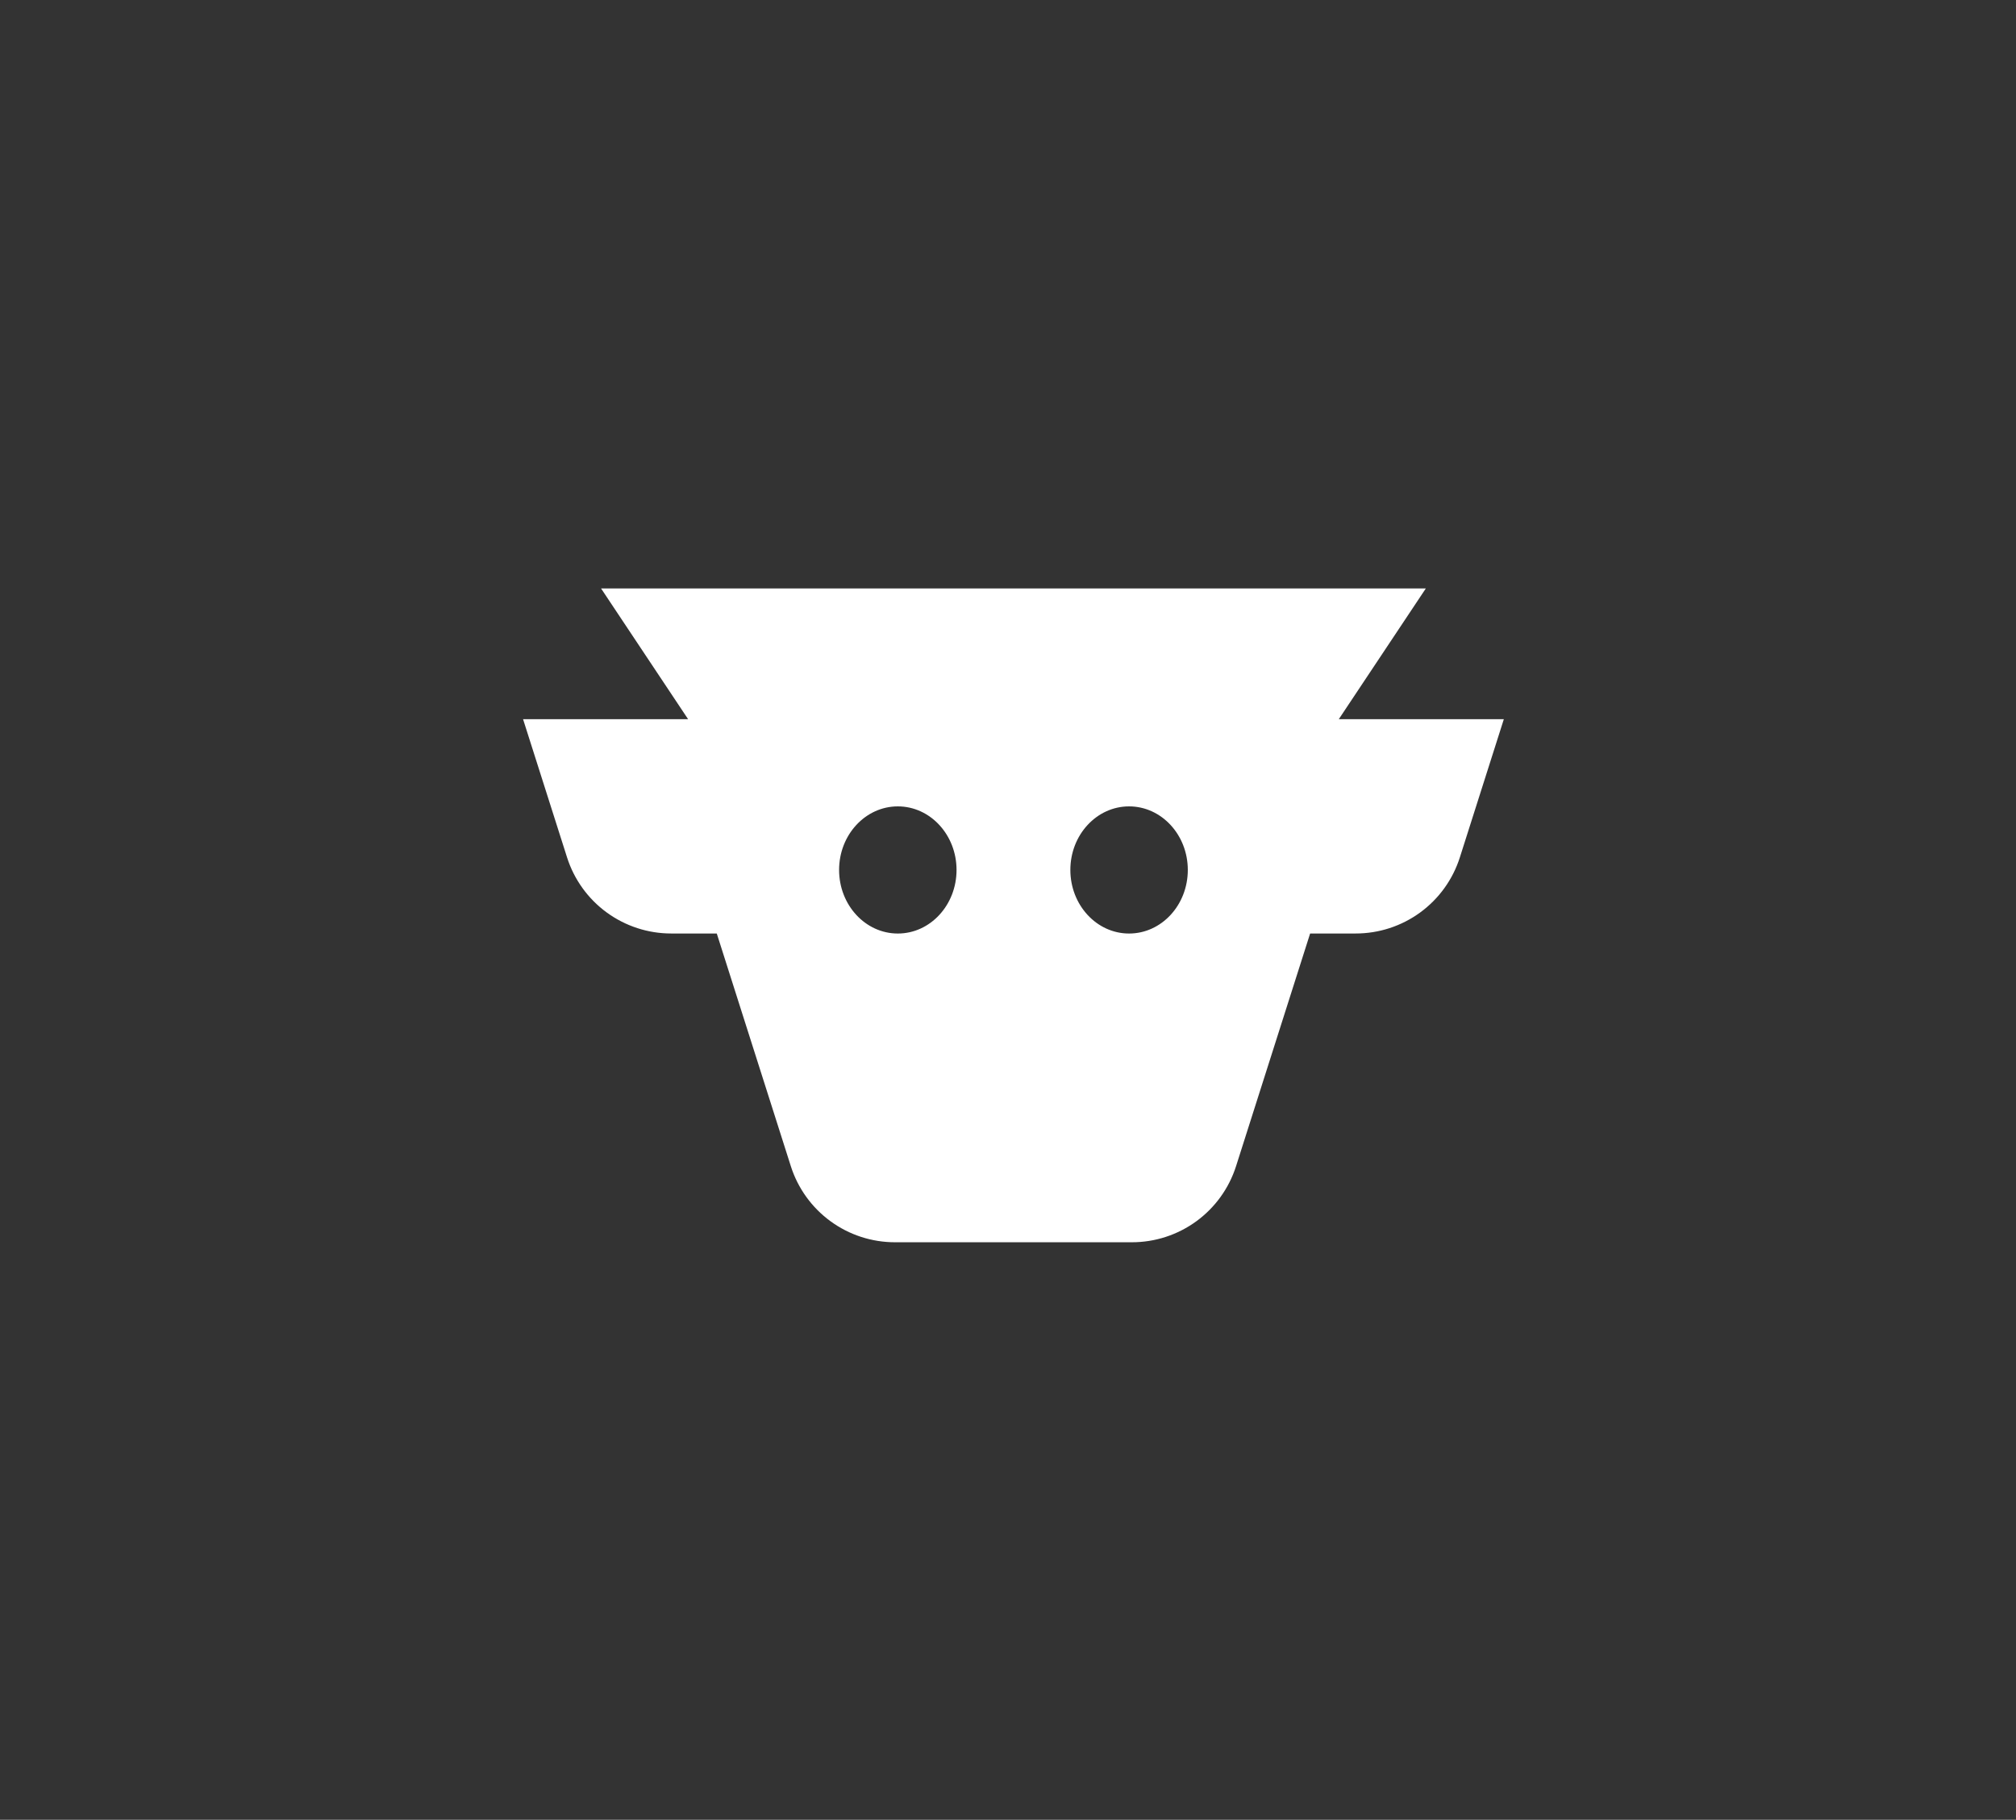 <svg width="185" height="167" viewBox="0 0 185 167" fill="none" xmlns="http://www.w3.org/2000/svg">
<rect x="0" y="0" width="185" height="167" fill="#333333" stroke="none"/>
<path fill-rule="evenodd" clip-rule="evenodd" d="M82.132 114C80.005 114.002 77.932 113.327 76.214 112.073C74.495 110.819 73.22 109.051 72.573 107.025L65.775 85.665H61.6C59.472 85.667 57.398 84.992 55.679 83.738C53.96 82.484 52.685 80.715 52.038 78.688L48 66H63.145L55.157 54H130.843L122.855 66H138L133.962 78.69C133.315 80.717 132.039 82.485 130.32 83.739C128.601 84.993 126.528 85.667 124.4 85.665H120.225L113.425 107.025C112.777 109.051 111.502 110.819 109.784 112.073C108.065 113.327 105.992 114.002 103.865 114H82.132ZM77 79.832C77 83.055 79.412 85.668 82.39 85.668C85.365 85.668 87.778 83.055 87.778 79.832C87.778 76.612 85.365 74 82.39 74C79.415 74 77 76.612 77 79.832ZM109 79.832C109 83.055 106.587 85.668 103.61 85.668C100.635 85.668 98.222 83.055 98.222 79.832C98.222 76.612 100.635 74 103.61 74C106.585 74 109 76.612 109 79.832Z" fill="white"/>
</svg>
